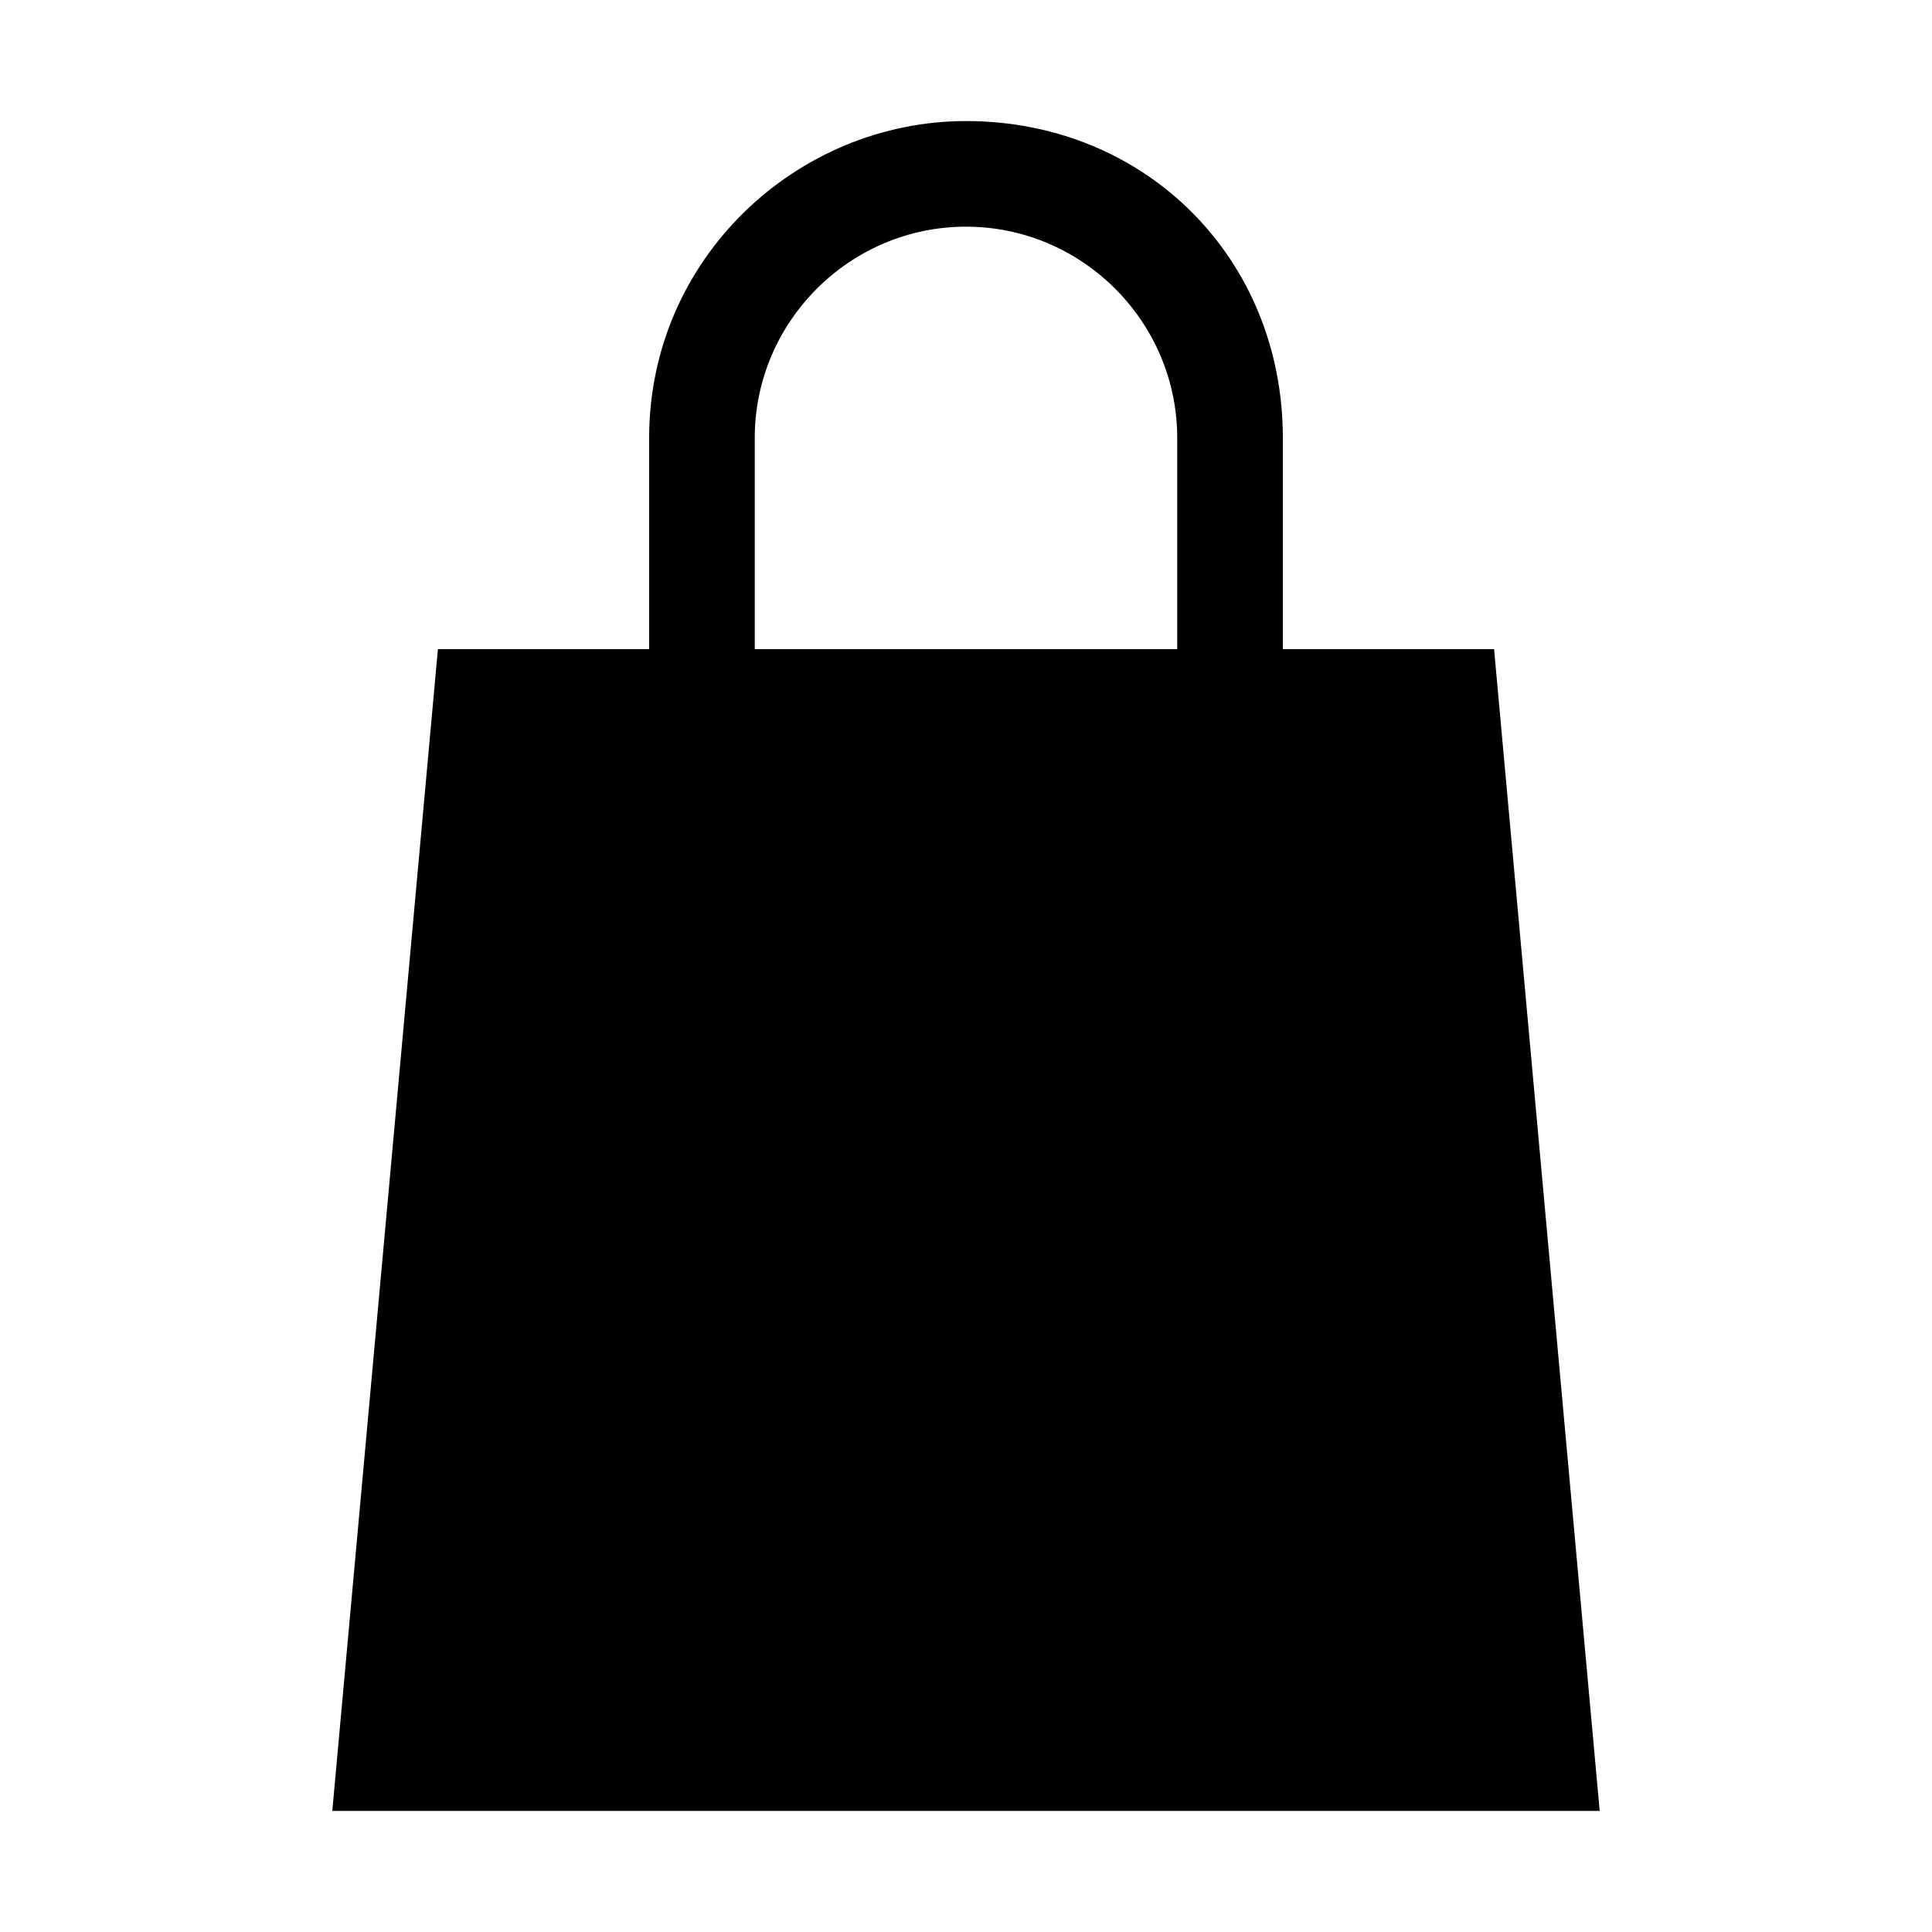 <?xml version="1.0" encoding="UTF-8"?>
<!-- Uploaded to: SVG Repo, www.svgrepo.com, Generator: SVG Repo Mixer Tools -->
<svg fill="#000000" width="800px" height="800px" version="1.1" viewBox="144 144 512 512" xmlns="http://www.w3.org/2000/svg">
 <path d="m400 176.08c-44.785 0-83.969 36.387-83.969 83.969v55.98h-55.98l-27.988 307.88h335.87l-27.988-307.88h-55.98v-55.98c0-47.582-36.383-83.969-83.965-83.969zm55.977 139.95h-111.96v-55.98c0-30.789 25.191-55.98 55.98-55.98s55.98 25.191 55.98 55.98z"/>
</svg>